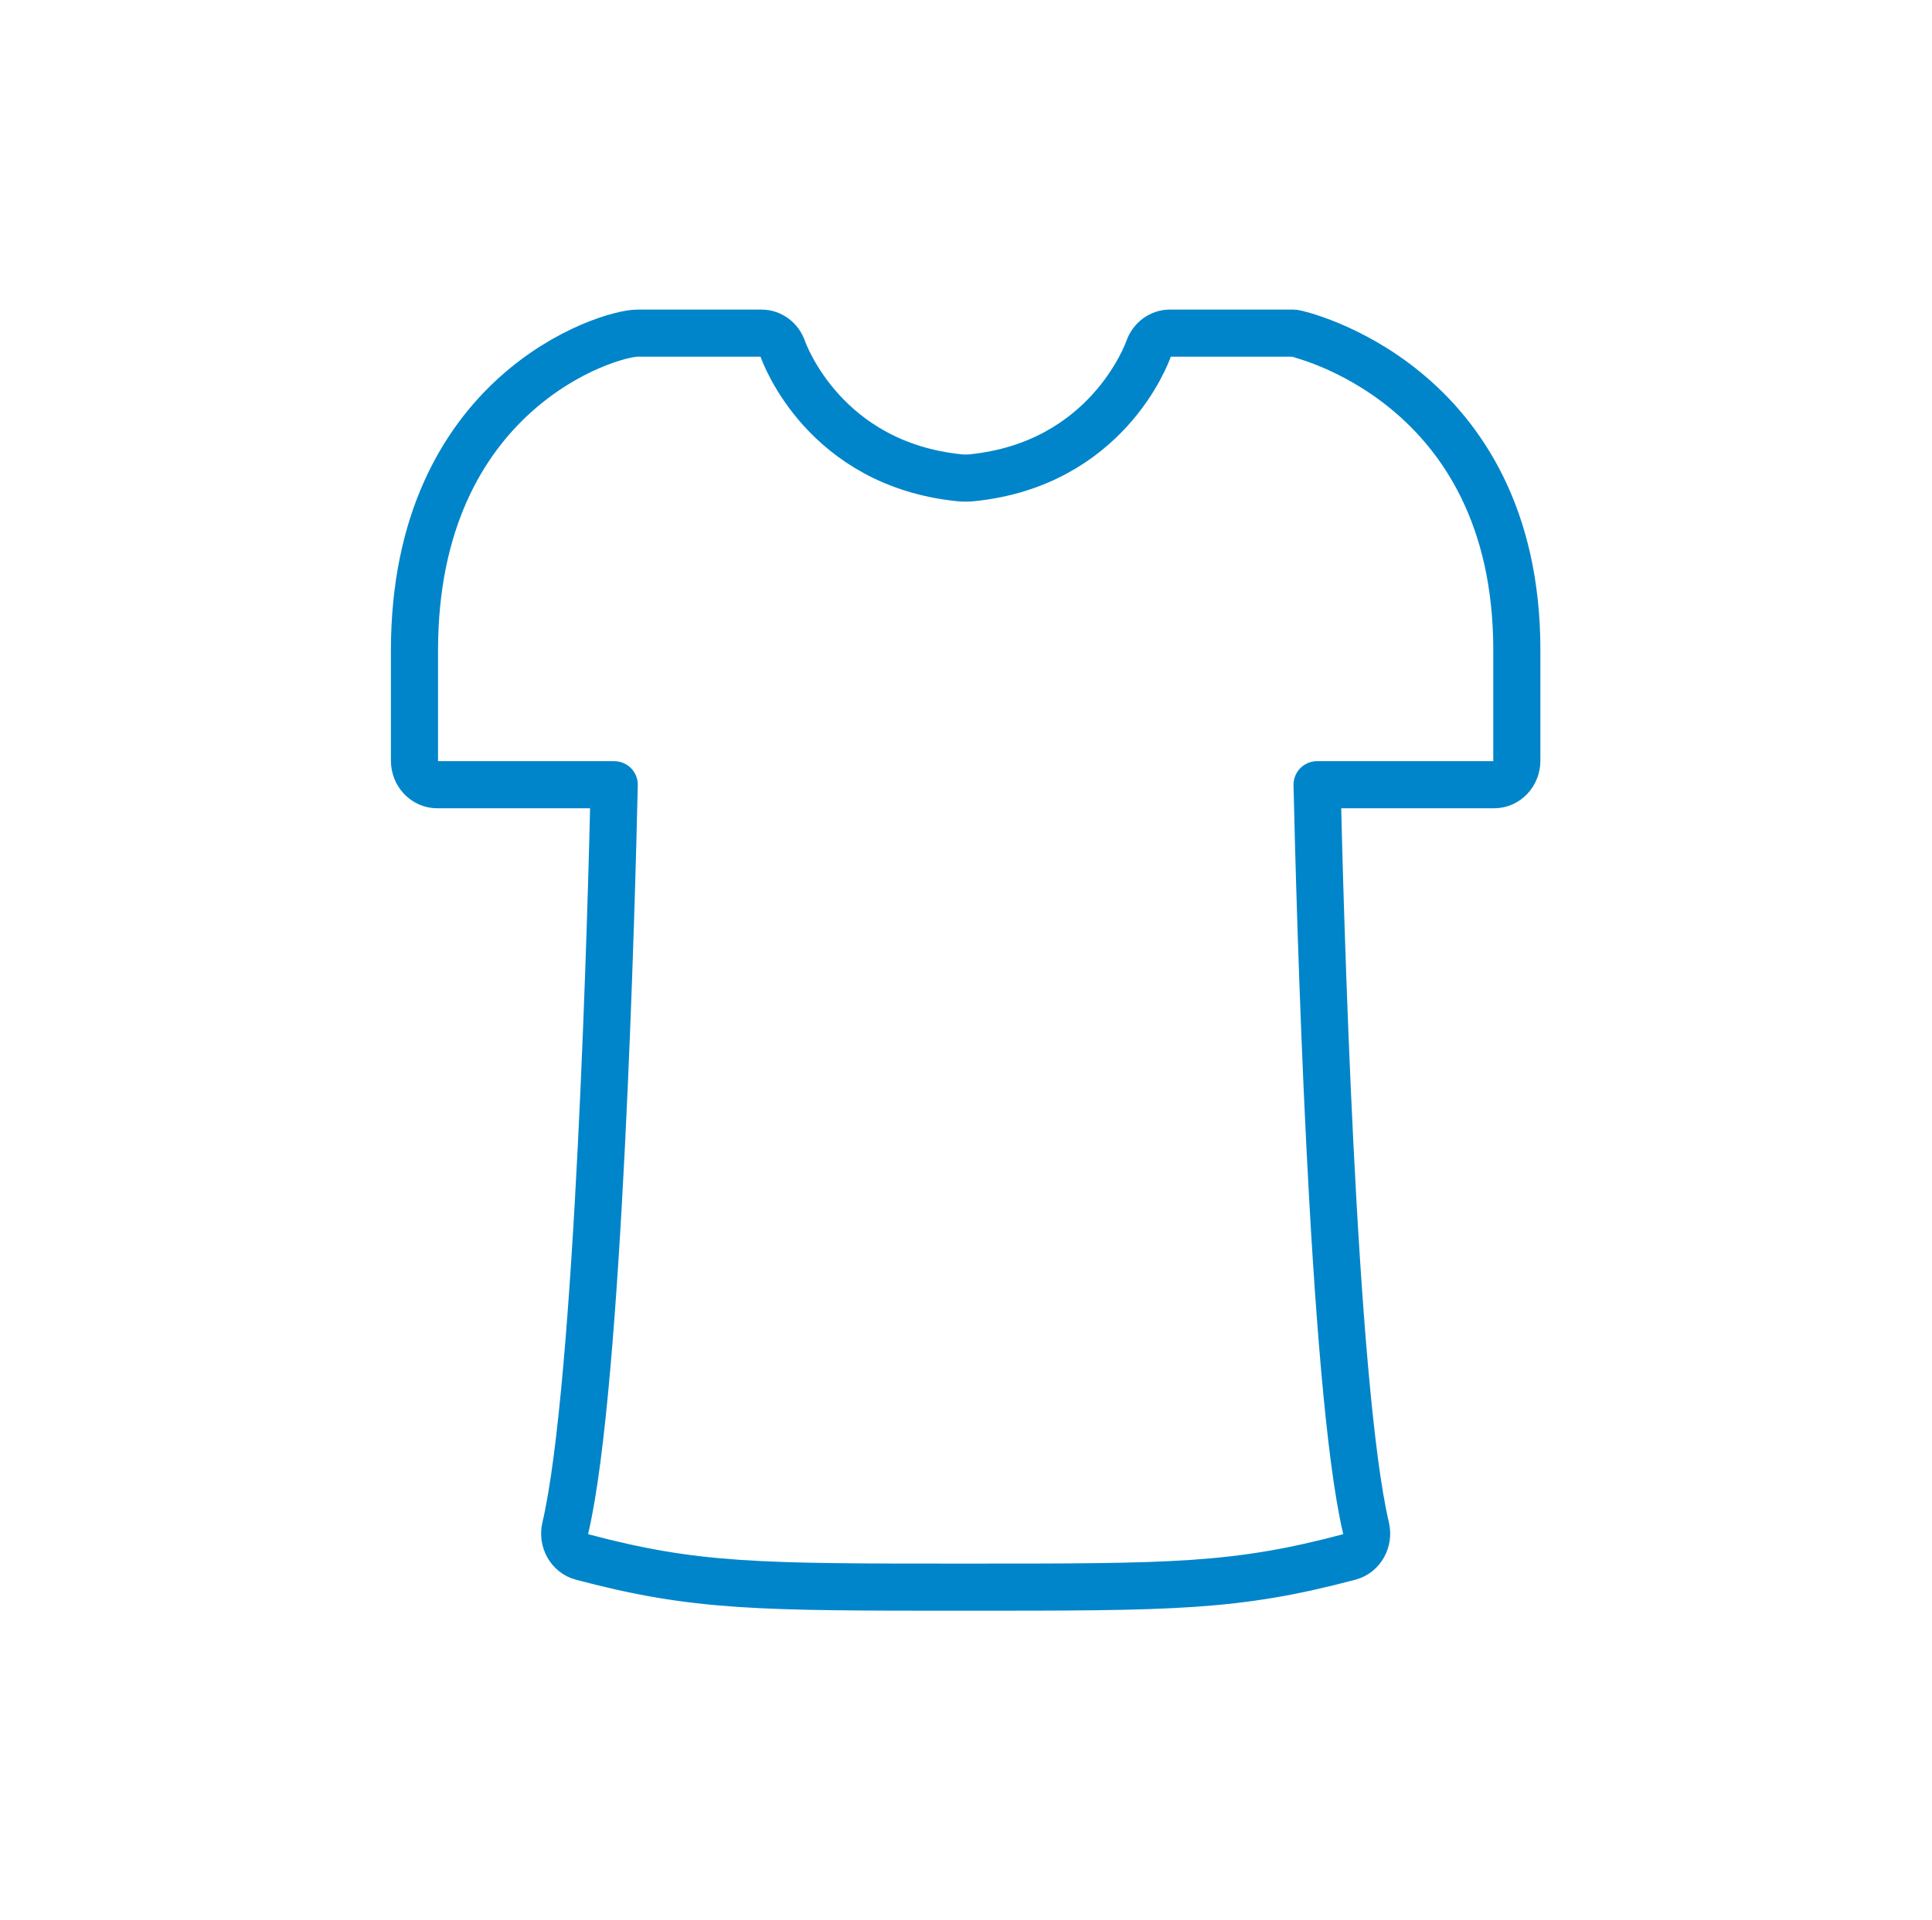 <?xml version="1.0" encoding="UTF-8" standalone="no"?><!DOCTYPE svg PUBLIC "-//W3C//DTD SVG 1.1//EN" "http://www.w3.org/Graphics/SVG/1.1/DTD/svg11.dtd"><svg width="100%" height="100%" viewBox="0 0 171 170" version="1.1" xmlns="http://www.w3.org/2000/svg" xmlns:xlink="http://www.w3.org/1999/xlink" xml:space="preserve" xmlns:serif="http://www.serif.com/" style="fill-rule:evenodd;clip-rule:evenodd;stroke-linejoin:round;stroke-miterlimit:2;"><rect id="Moda-hombre-y-mujer" serif:id="Moda hombre y mujer" x="0.47" y="0" width="170" height="170" style="fill:none;"/><g id="Moda-hombre-y-mujer1" serif:id="Moda hombre y mujer"><g id="Capa-1" serif:id="Capa 1"></g><g><path d="M85.499,140.508l-0.059,-0c-18.33,-0 -23.862,-0 -33.94,-2.678c-1.076,-0.285 -1.728,-1.442 -1.46,-2.581c2.962,-12.583 4.096,-55.592 4.325,-65.779l-15.673,-0c-1.108,-0 -2.007,-0.954 -2.007,-2.13l-0,-9.794c0.025,-22.825 17.15,-28.054 19.733,-28.054l10.982,0c0.845,0 1.599,0.563 1.886,1.405c0.144,0.408 3.707,10.204 15.657,11.401c0.348,0.034 0.708,0.034 1.056,0c11.947,-1.197 15.512,-10.993 15.658,-11.408c0.293,-0.835 1.045,-1.398 1.884,-1.398l10.98,0c0.198,0 19.733,4.303 19.733,28.054l0,9.794c0,1.176 -0.899,2.13 -2.006,2.13l-15.674,-0c0.23,10.187 1.363,53.196 4.326,65.777c0.269,1.141 -0.383,2.298 -1.46,2.583c-10.079,2.678 -15.611,2.678 -33.941,2.678Z" style="fill:none;fill-rule:nonzero;stroke:#0085ca;stroke-width:4.17px;"/></g></g></svg>
